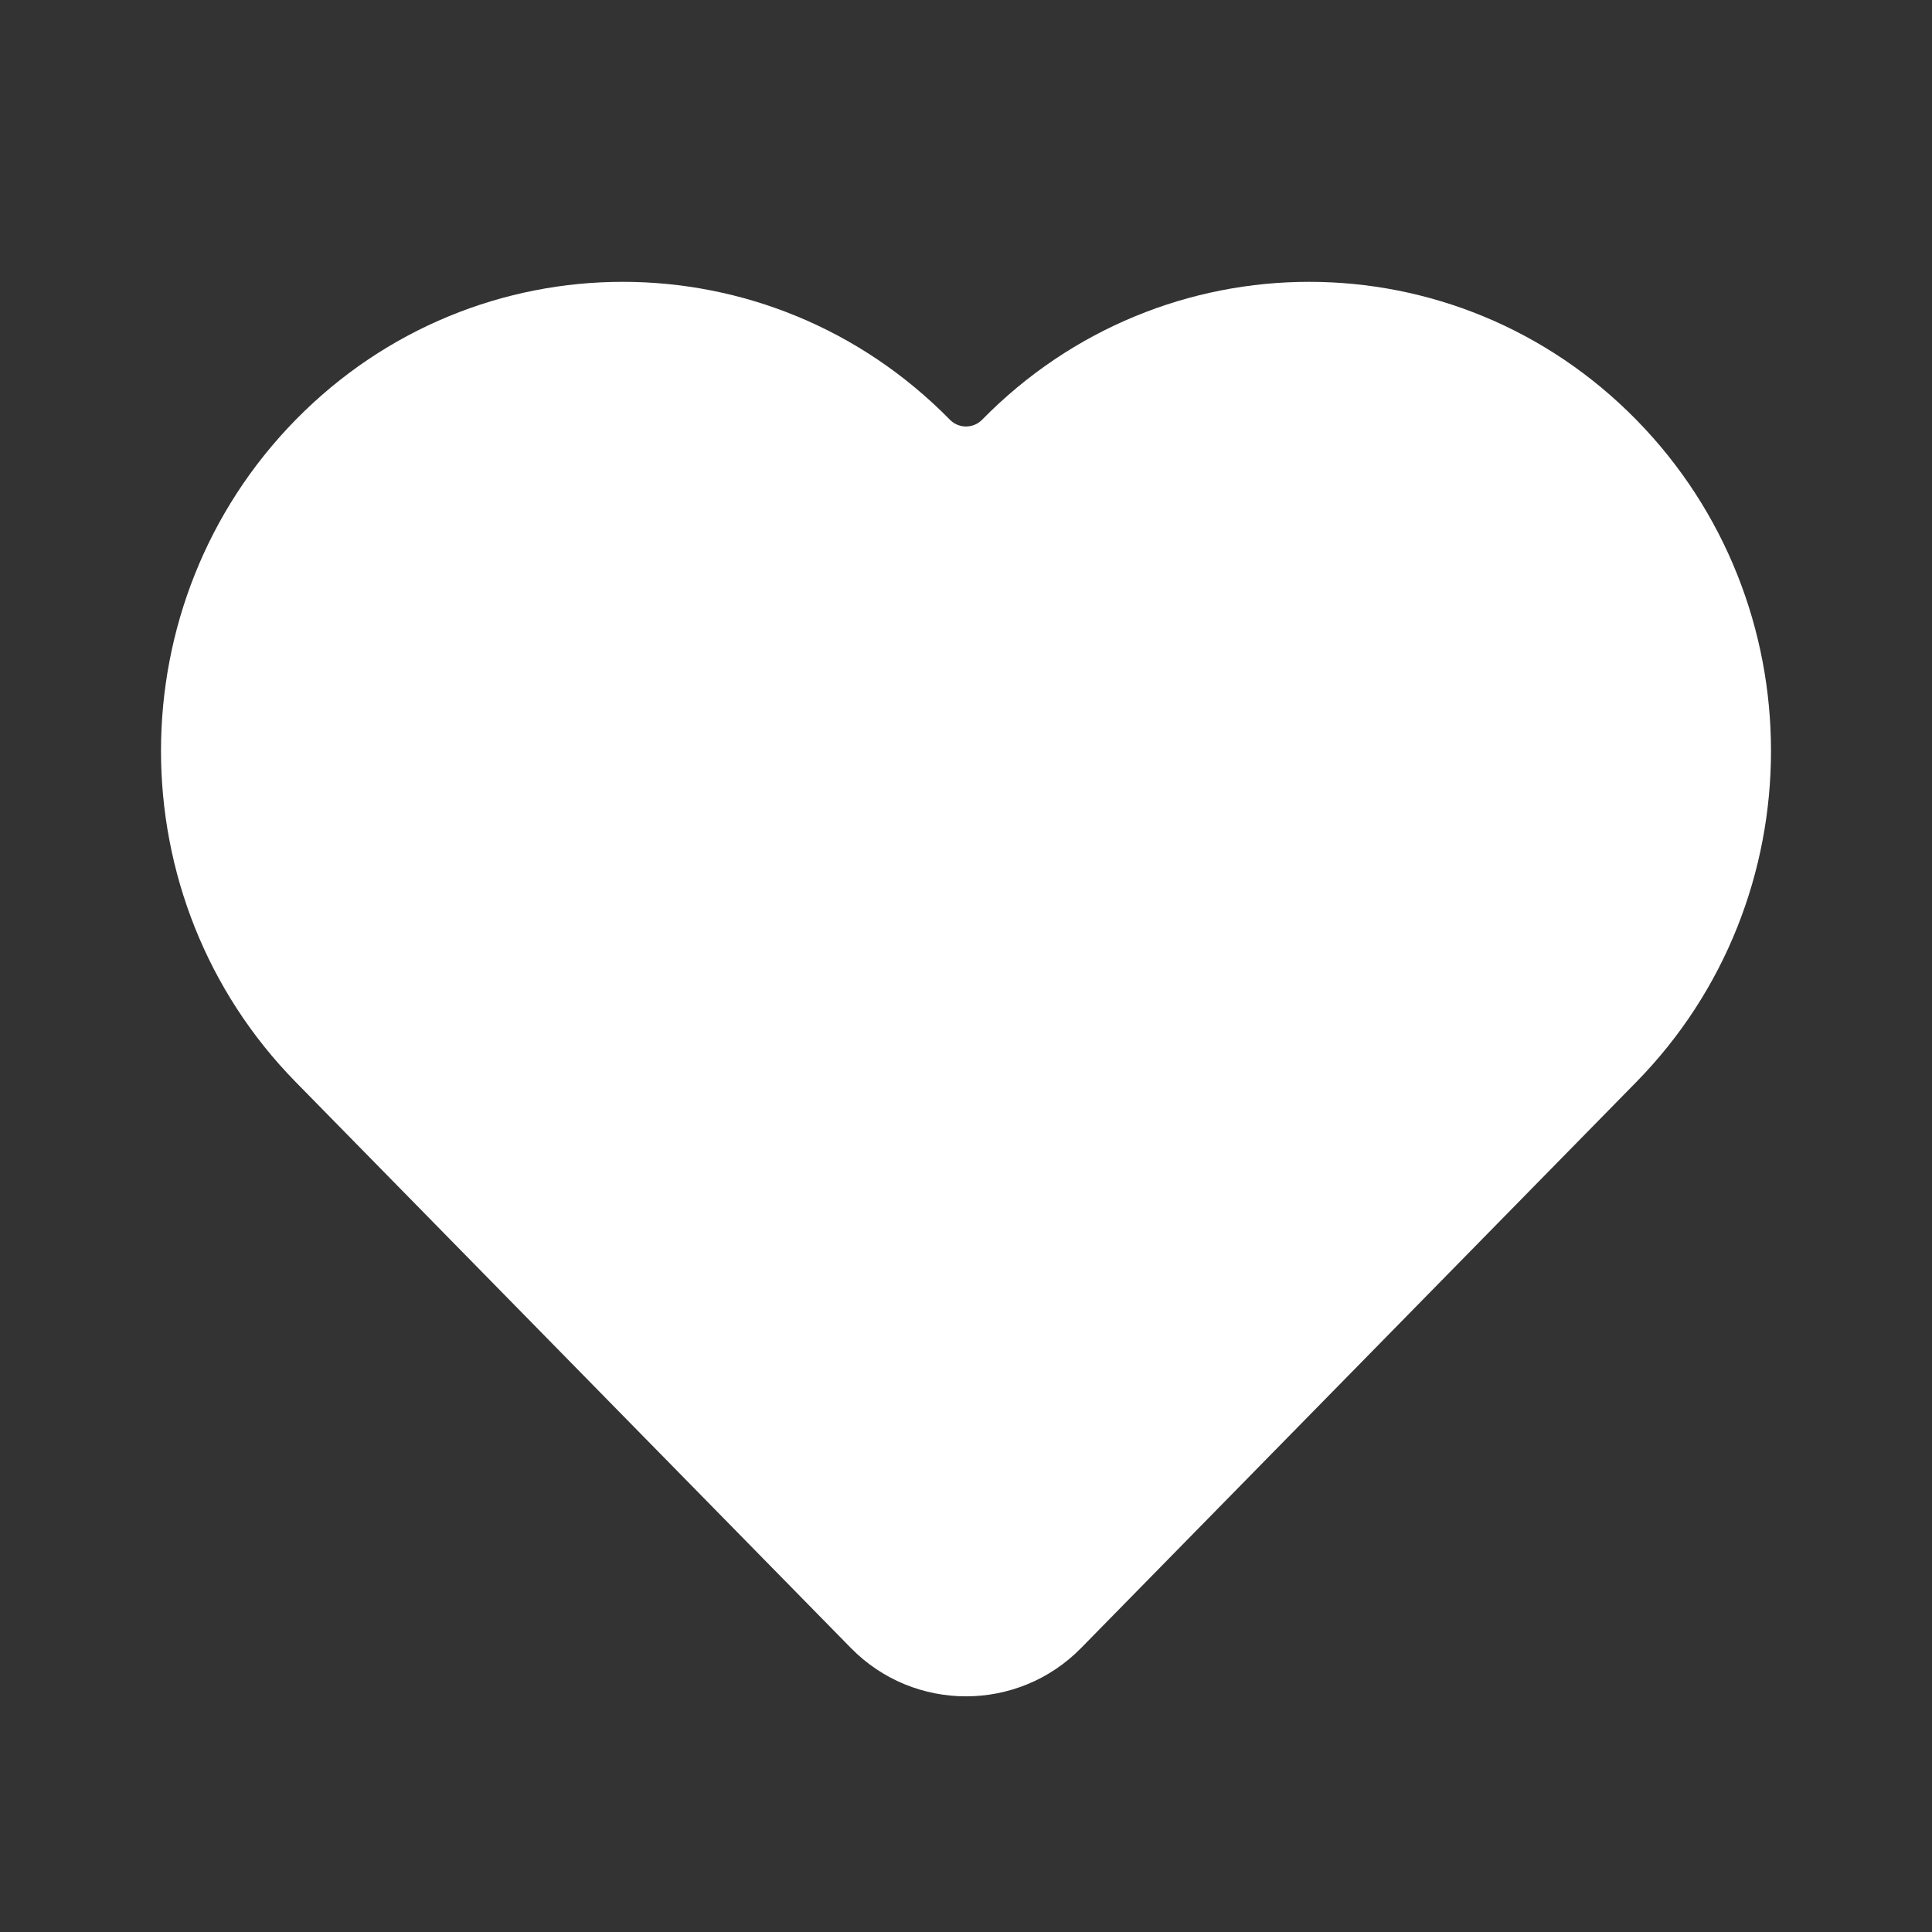 <svg width="12" height="12" viewBox="0 0 12 12" fill="none" xmlns="http://www.w3.org/2000/svg">
<rect x="0" y="0" width="12" height="12" fill="#333333" stroke="none"/>
<path d="M5.9 2.607C4.779 1.465 2.958 1.465 1.837 2.607C0.721 3.744 0.721 5.584 1.837 6.721L5.286 10.237C5.678 10.636 6.322 10.636 6.714 10.237L10.163 6.721C11.279 5.584 11.279 3.744 10.163 2.607C9.042 1.465 7.221 1.465 6.1 2.607V2.607C6.045 2.663 5.955 2.663 5.9 2.607V2.607Z" fill="white"/>
</svg>
